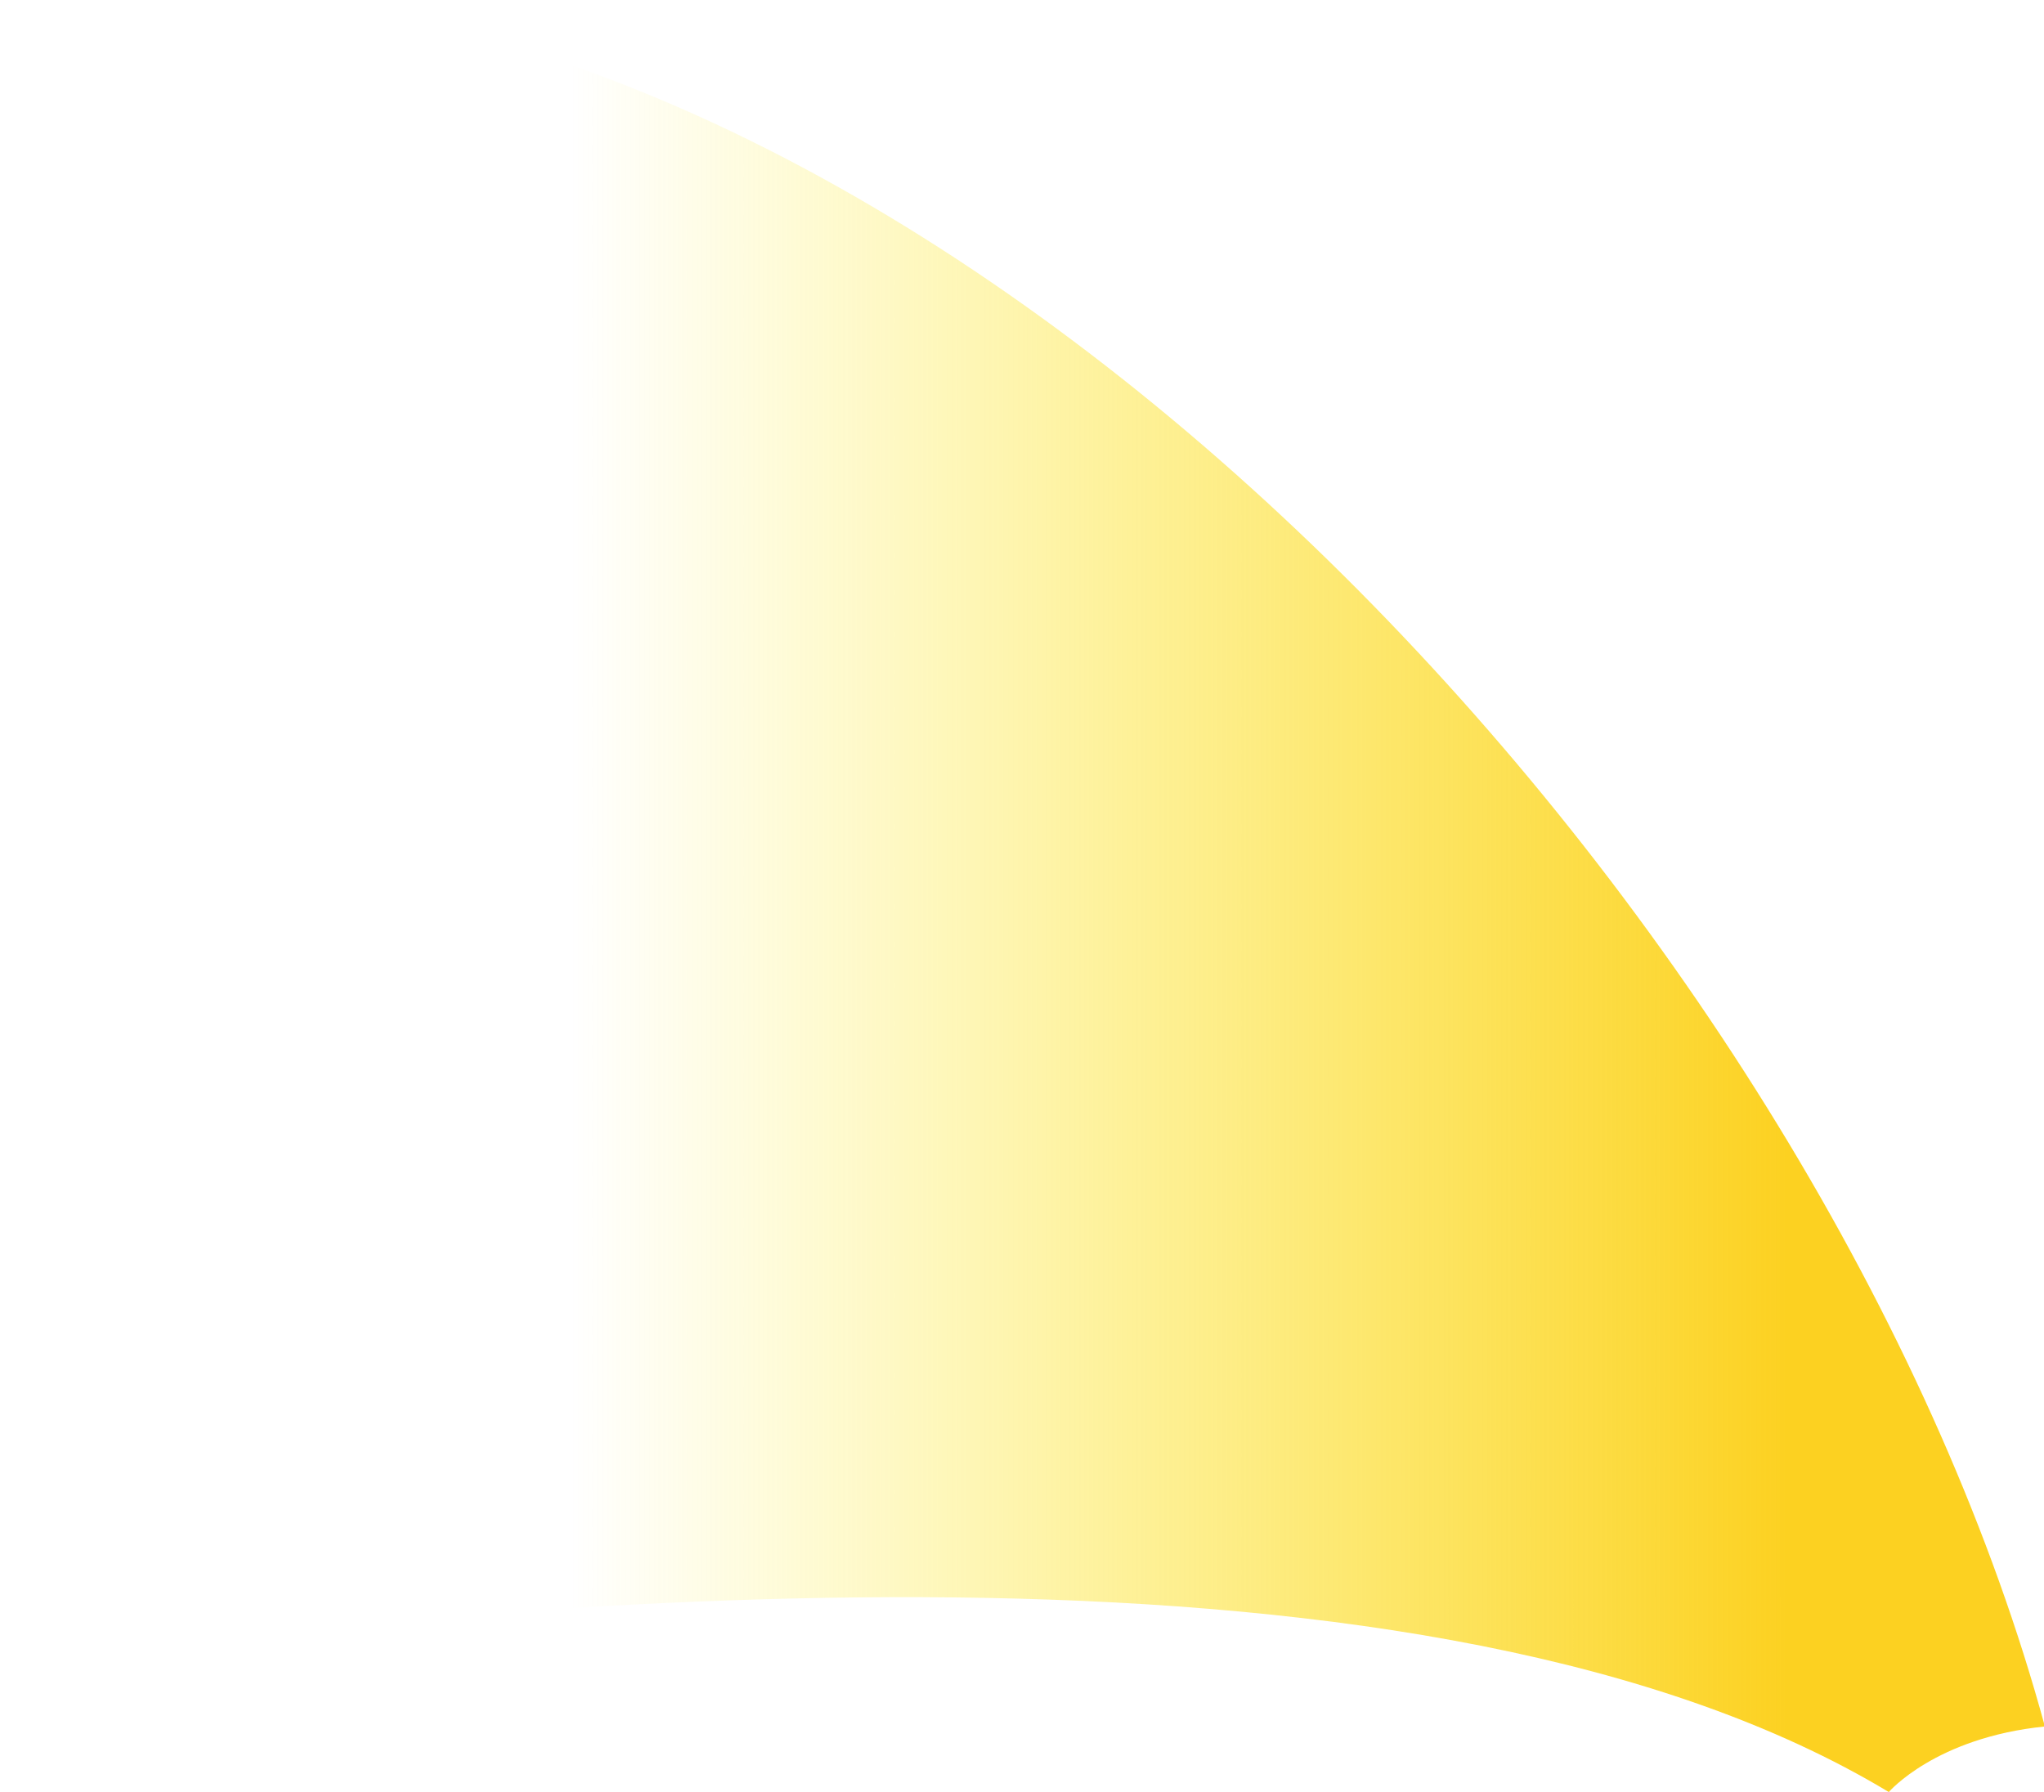 <svg xmlns="http://www.w3.org/2000/svg" xmlns:xlink="http://www.w3.org/1999/xlink" width="114.71" height="100.58" viewBox="0 0 114.71 100.58">
  <defs>
    <style>
      .cls-1 {
        fill: url(#linear-gradient);
      }
    </style>
    <linearGradient id="linear-gradient" x1="32.05" y1="50.29" x2="115.3" y2="50.29" gradientUnits="userSpaceOnUse">
      <stop offset="0" stop-color="#fcee21" stop-opacity="0"/>
      <stop offset="0.39" stop-color="#fce021" stop-opacity="0.48"/>
      <stop offset="0.82" stop-color="#fcd121"/>
    </linearGradient>
  </defs>
  <title>ball-path</title>
  <g id="Layer_2" data-name="Layer 2">
    <g id="Layer_1-2" data-name="Layer 1">
      <path class="cls-1" d="M16.28,0,0,93.34c32.06-3.93,80.33-8.23,106,7.24,0,0,2.62-3.06,8.76-3.68C103,53.67,58.83,4.64,16.28,0Z"/>
    </g>
  </g>
</svg>
